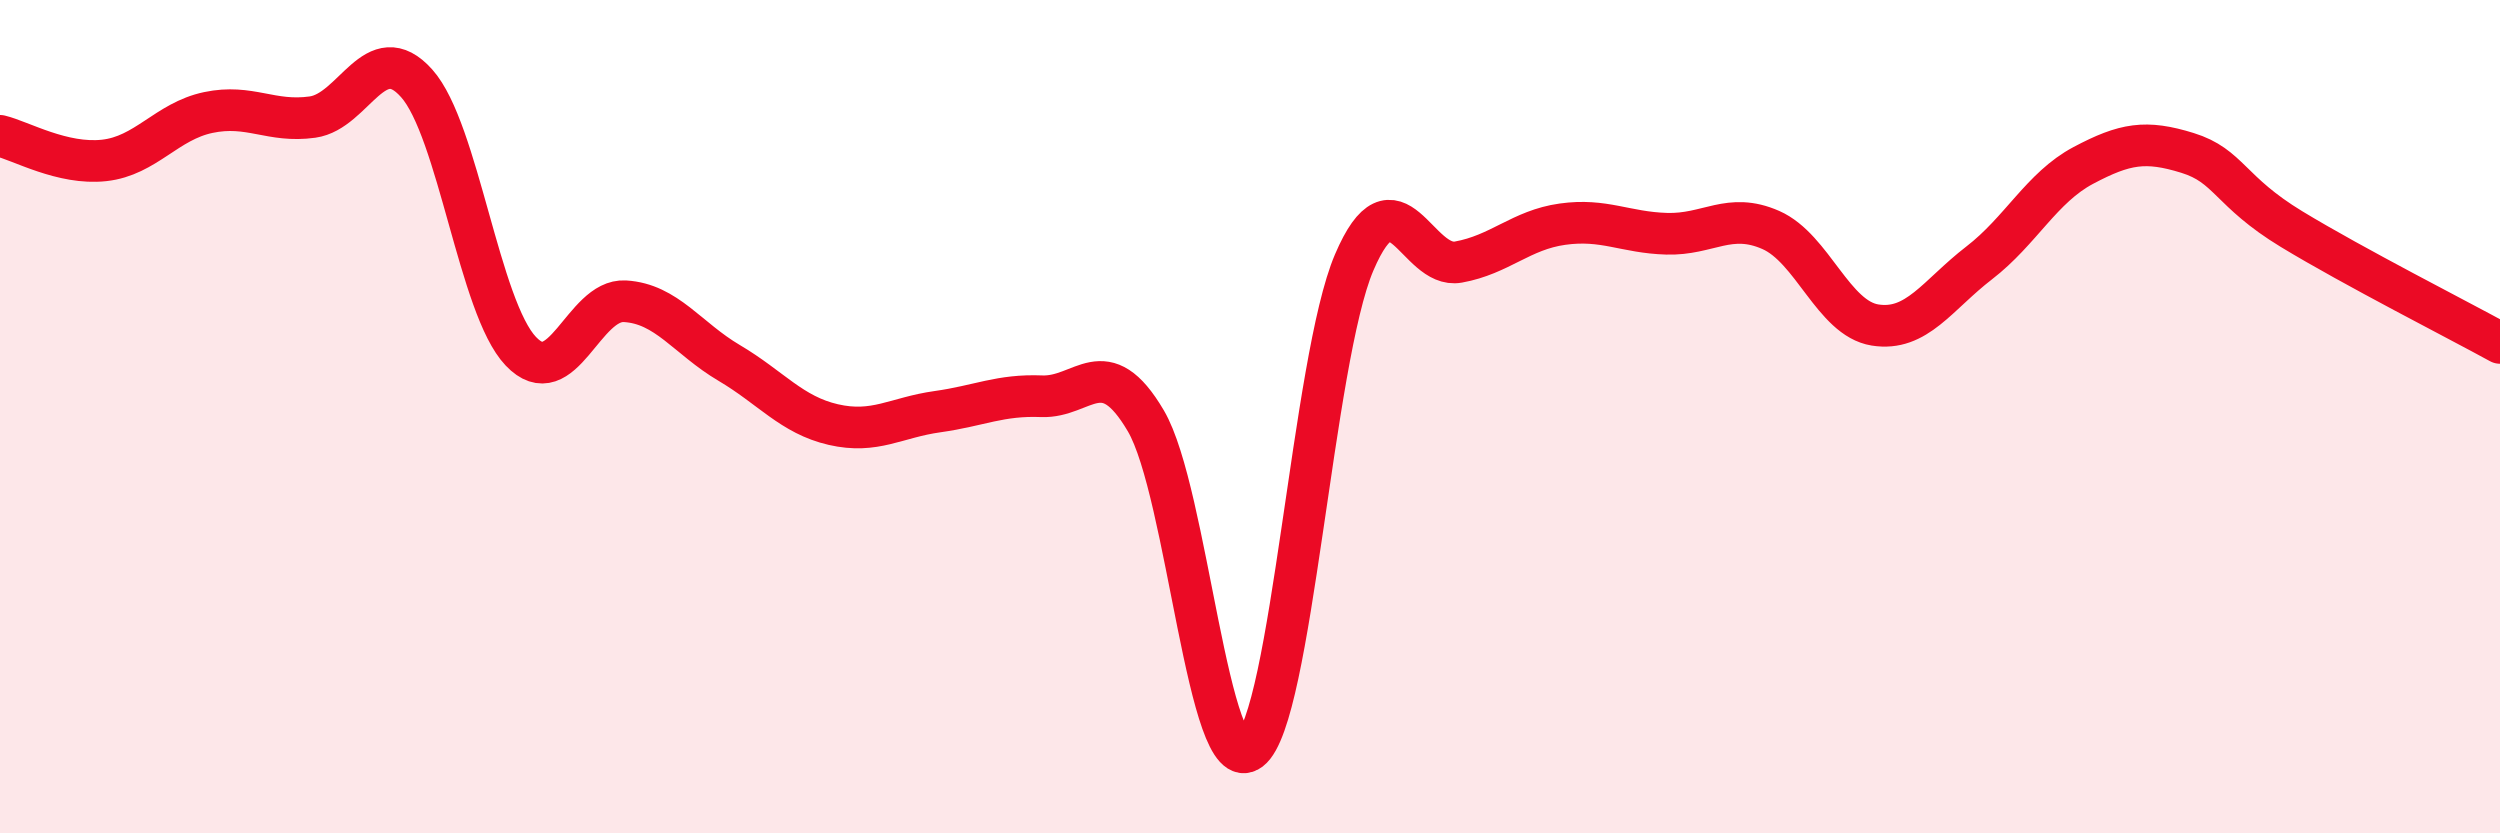 
    <svg width="60" height="20" viewBox="0 0 60 20" xmlns="http://www.w3.org/2000/svg">
      <path
        d="M 0,3.26 C 0.5,3.38 1.5,3.96 2.5,3.85 C 3.5,3.74 4,2.91 5,2.7 C 6,2.49 6.5,2.95 7.5,2.81 C 8.5,2.67 9,0.88 10,2 C 11,3.12 11.5,7.38 12.5,8.43 C 13.5,9.48 14,7.17 15,7.23 C 16,7.29 16.5,8.12 17.5,8.71 C 18.5,9.3 19,9.96 20,10.19 C 21,10.42 21.5,10.02 22.5,9.88 C 23.5,9.74 24,9.47 25,9.51 C 26,9.55 26.5,8.4 27.5,10.1 C 28.5,11.8 29,18.76 30,18 C 31,17.24 31.5,8.64 32.5,6.3 C 33.5,3.96 34,6.47 35,6.29 C 36,6.11 36.5,5.52 37.5,5.38 C 38.5,5.24 39,5.58 40,5.61 C 41,5.64 41.5,5.08 42.5,5.52 C 43.5,5.96 44,7.64 45,7.8 C 46,7.96 46.5,7.08 47.5,6.31 C 48.5,5.54 49,4.5 50,3.97 C 51,3.44 51.5,3.36 52.5,3.67 C 53.5,3.98 53.5,4.59 55,5.5 C 56.5,6.41 59,7.68 60,8.23L60 20L0 20Z"
        fill="#EB0A25"
        opacity="0.1"
        stroke-linecap="round"
        stroke-linejoin="round"
      />
      <path
        d="M 0,3.26 C 0.5,3.38 1.5,3.96 2.5,3.85 C 3.5,3.74 4,2.91 5,2.7 C 6,2.49 6.5,2.95 7.5,2.81 C 8.5,2.67 9,0.88 10,2 C 11,3.12 11.5,7.38 12.5,8.43 C 13.5,9.48 14,7.17 15,7.23 C 16,7.29 16.5,8.12 17.5,8.71 C 18.5,9.3 19,9.96 20,10.19 C 21,10.42 21.5,10.02 22.5,9.88 C 23.5,9.74 24,9.47 25,9.51 C 26,9.55 26.5,8.4 27.5,10.1 C 28.5,11.8 29,18.76 30,18 C 31,17.24 31.5,8.64 32.5,6.3 C 33.5,3.96 34,6.47 35,6.29 C 36,6.11 36.5,5.52 37.5,5.38 C 38.5,5.24 39,5.58 40,5.61 C 41,5.64 41.5,5.08 42.5,5.52 C 43.5,5.96 44,7.64 45,7.8 C 46,7.96 46.5,7.08 47.5,6.31 C 48.5,5.54 49,4.5 50,3.97 C 51,3.44 51.5,3.36 52.5,3.67 C 53.5,3.98 53.5,4.59 55,5.5 C 56.5,6.41 59,7.68 60,8.23"
        stroke="#EB0A25"
        stroke-width="1"
        fill="none"
        stroke-linecap="round"
        stroke-linejoin="round"
      />
    </svg>
  